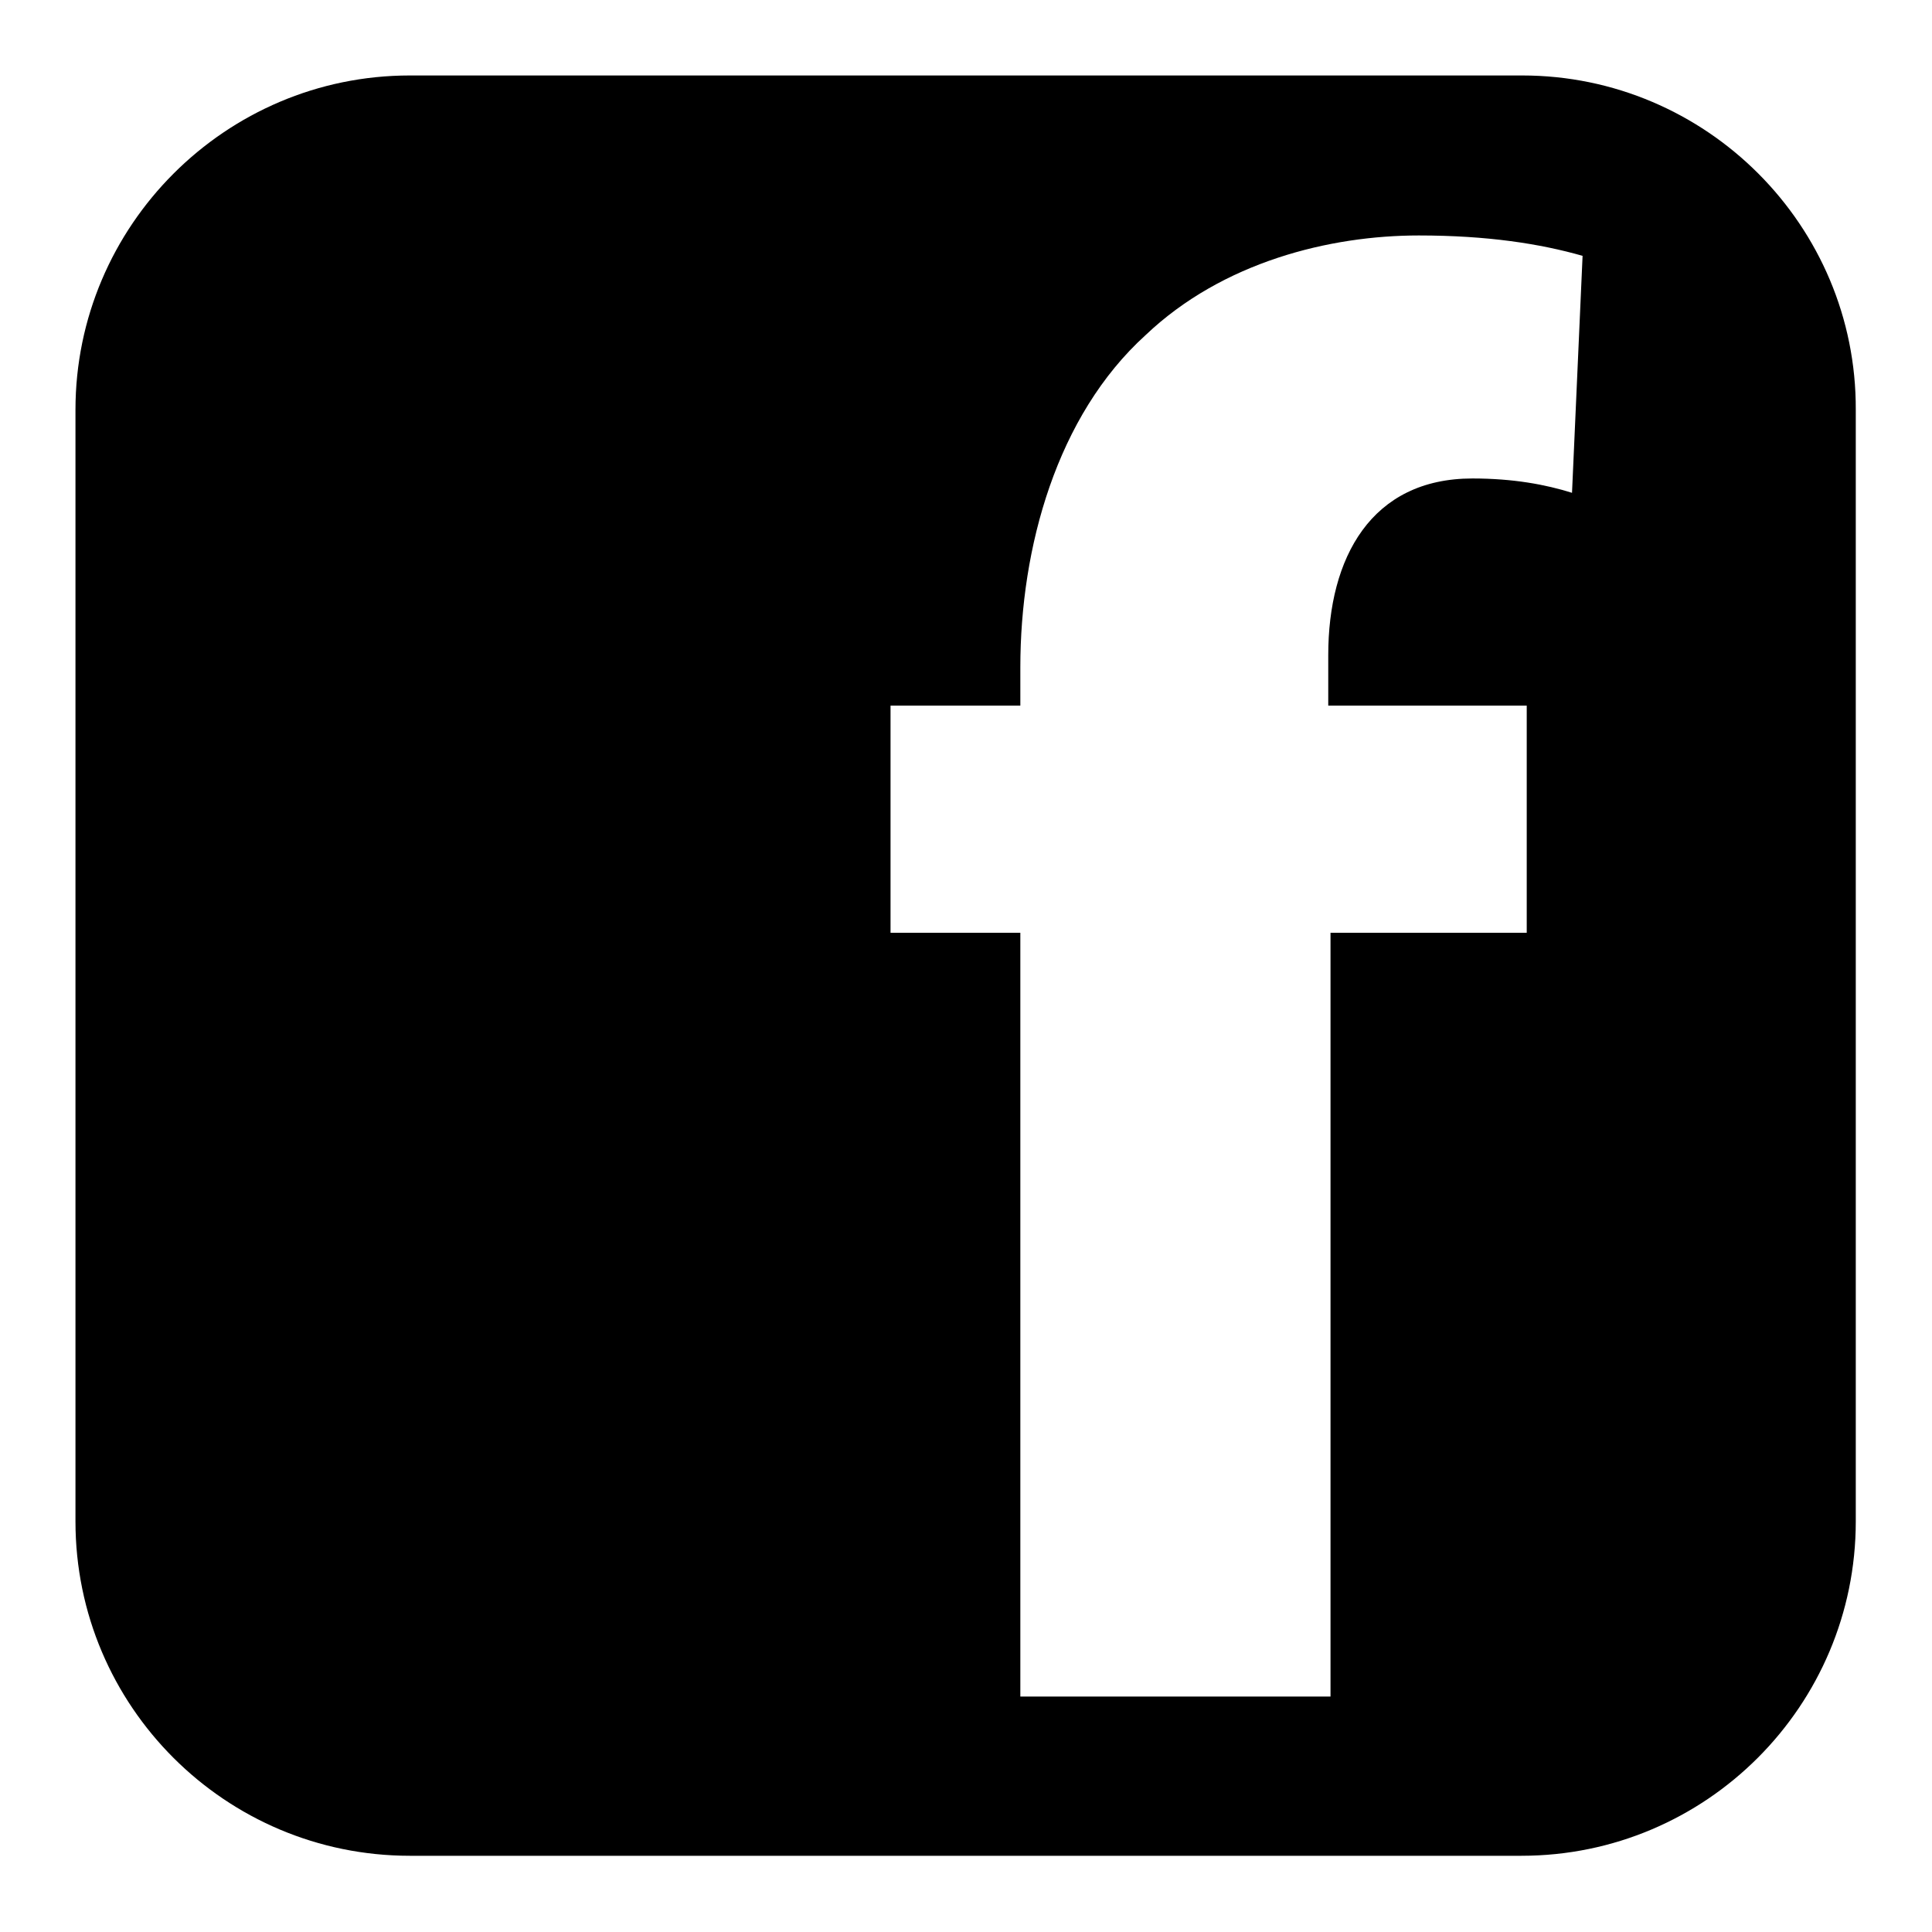 <?xml version="1.0" encoding="utf-8"?>
<!-- Svg Vector Icons : http://www.onlinewebfonts.com/icon -->
<!DOCTYPE svg PUBLIC "-//W3C//DTD SVG 1.1//EN" "http://www.w3.org/Graphics/SVG/1.1/DTD/svg11.dtd">
<svg version="1.1" xmlns="http://www.w3.org/2000/svg" xmlns:xlink="http://www.w3.org/1999/xlink" x="0px" y="0px" viewBox="0 0 256 256" enable-background="new 0 0 256 256" xml:space="preserve">
<g> <path fill="#000000" d="M201.7,10H54.3C29.9,10,10,29.9,10,54.3v147.3c0,24.5,19.9,44.3,44.3,44.3h147.3 c24.5,0,44.3-19.9,44.3-44.3V54.3C246,29.9,226.1,10,201.7,10z M208.3,65.3c-3.5-1.1-7.8-1.9-13.2-1.9c-13.4,0-19.1,10.5-19.1,23.4 v6.7h26.3v30.1h-26v101.2h-41.1V123.6h-17.2V93.5h17.2v-5.1c0-15.8,4.8-33.3,16.6-44c10.2-9.7,24.4-13.2,36.2-13.2 c9.1,0,16.1,1.1,21.7,2.7L208.3,65.3z"/></g>
</svg>